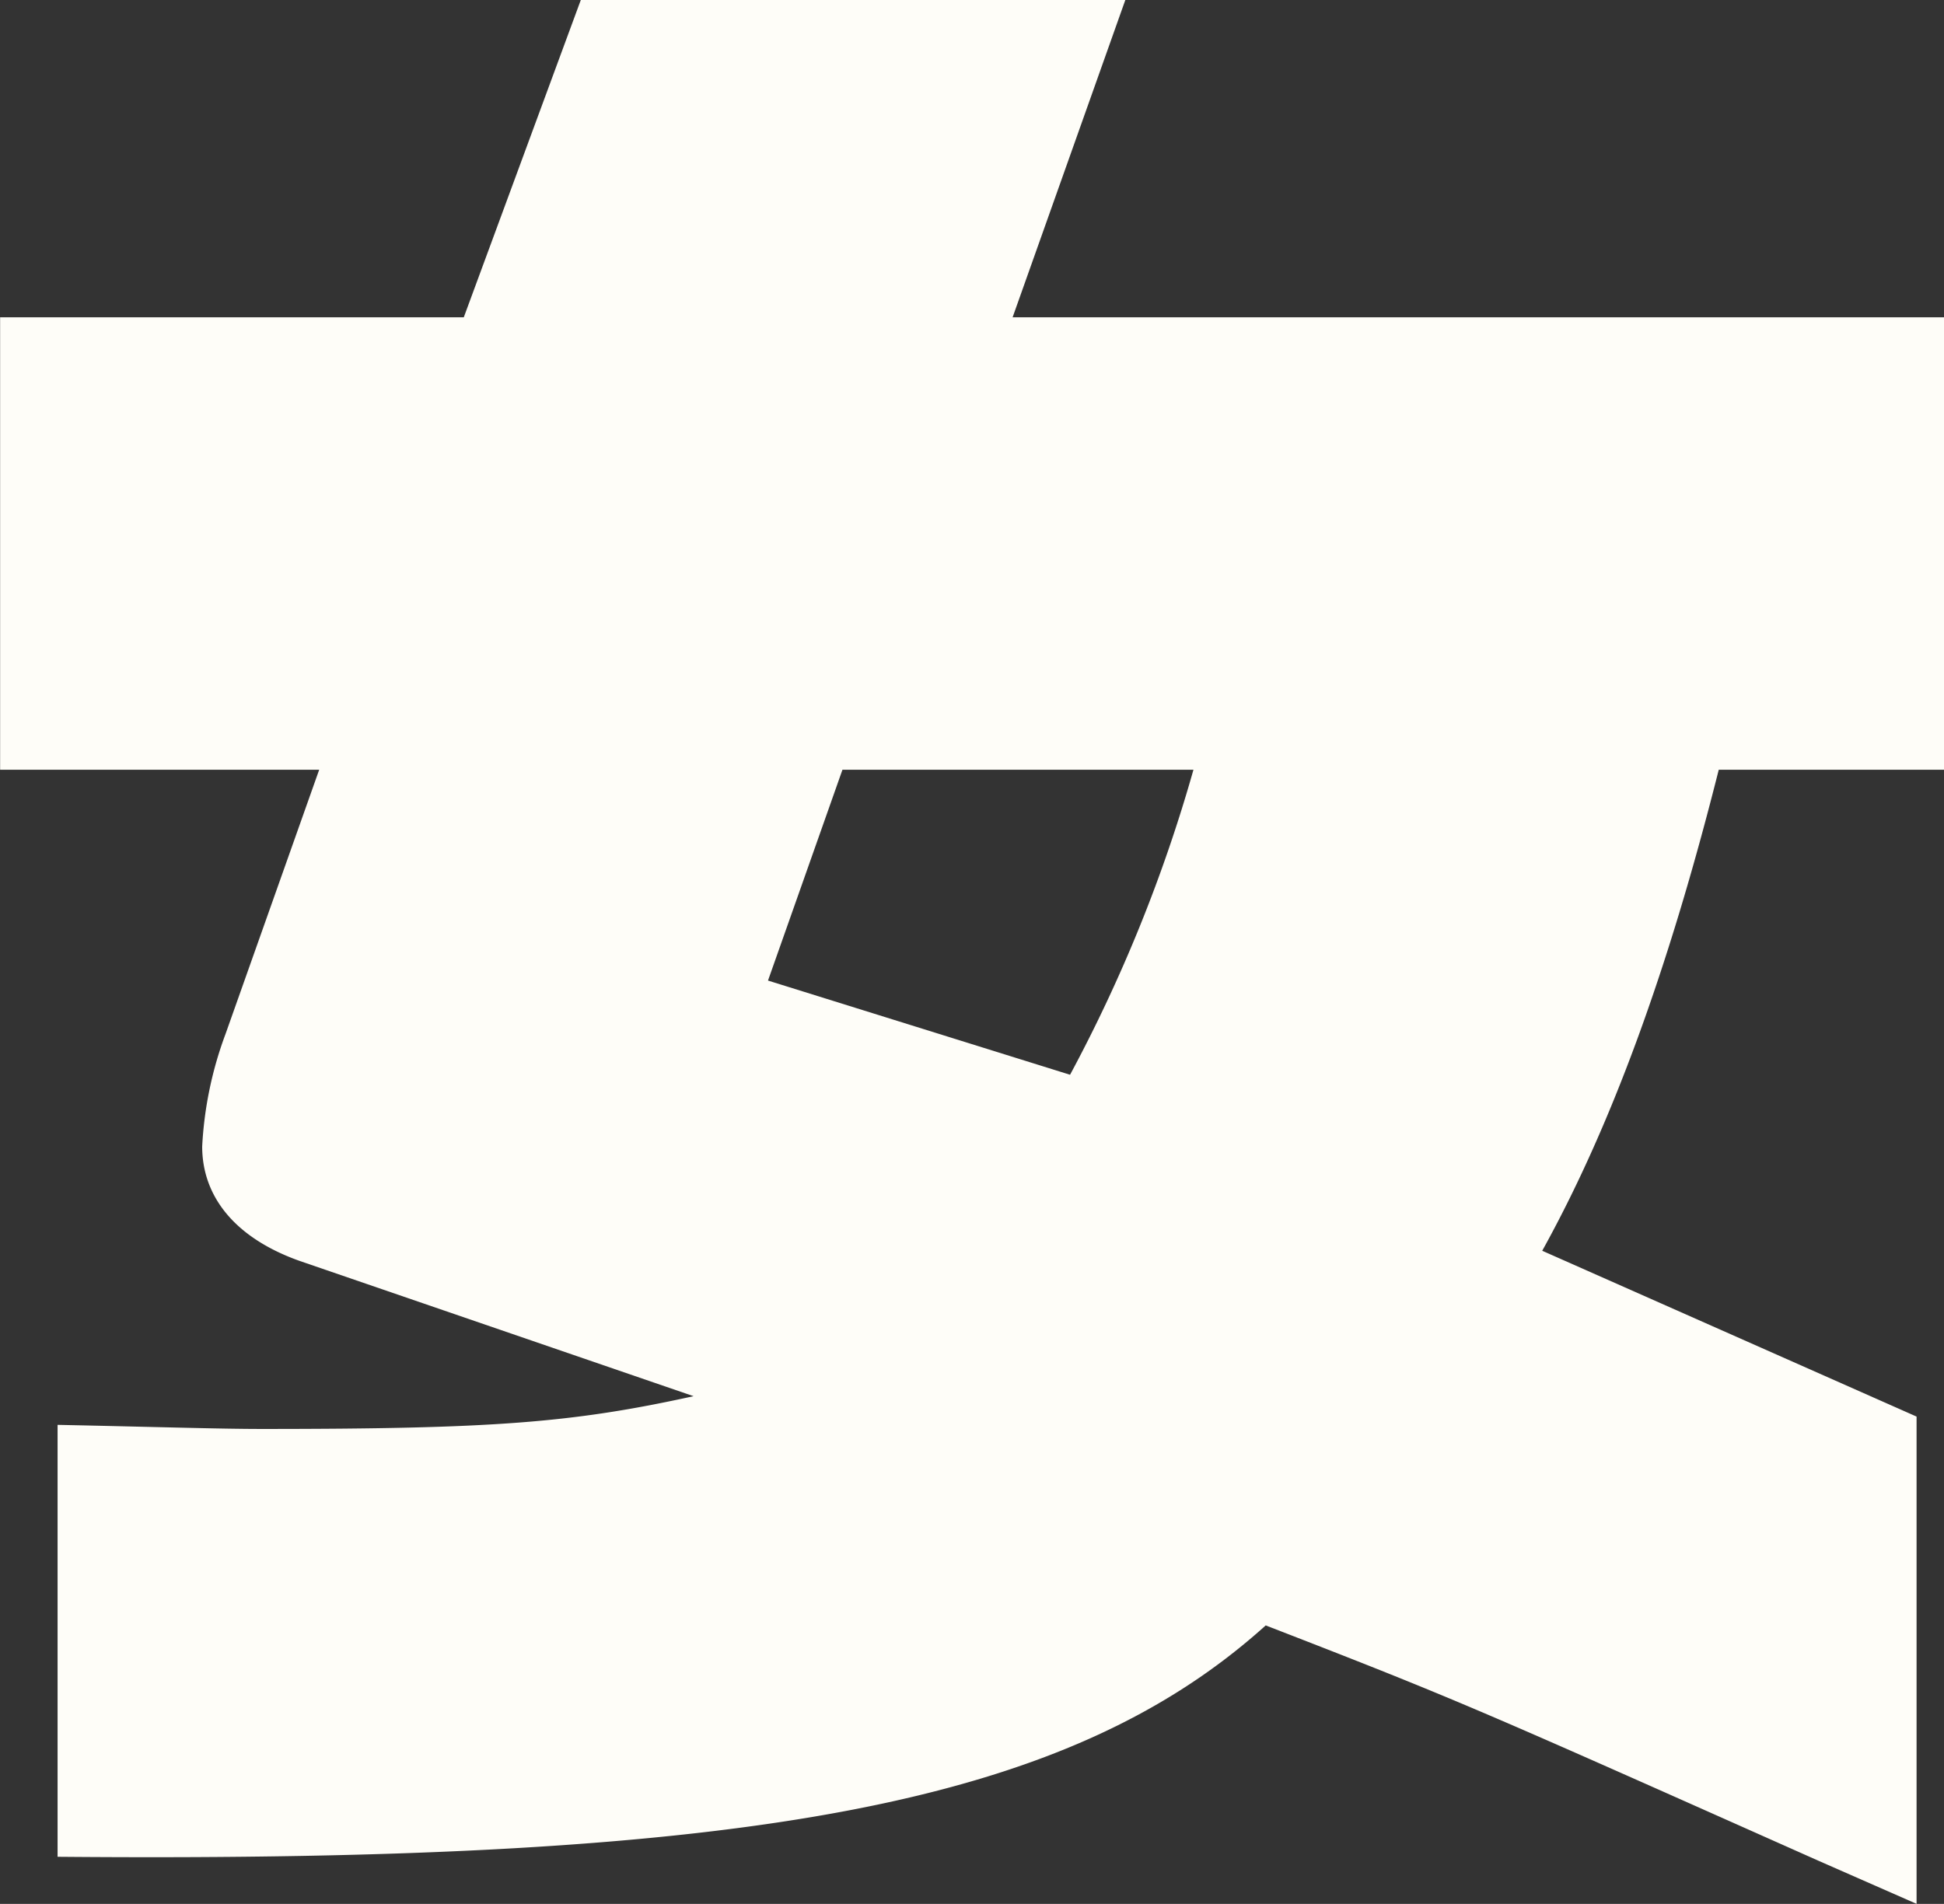 <svg xmlns="http://www.w3.org/2000/svg" width="102.407" height="100.312" viewBox="0 0 102.407 100.312">
  <rect x="0" y="0" width="102.407" height="100.312" fill="#333333" stroke="none"/>
  <defs>
    <style>
      .cls-1 {
        fill: #fefdf8;
        fill-rule: evenodd;
      }
    </style>
  </defs>
  <path id="_05.svg" data-name="05.svg" class="cls-1" d="M521.773,65.9l19.72,8.737v25.673l-5.155-2.265c-17.928-7.983-18.823-8.414-29.131-12.405-10.421,9.385-26.779,12.513-63.643,12.19V75.073c5.155,0.106,8.515.216,10.756,0.216,12.213,0,16.359-.325,22.747-1.727l-20.73-7.119c-3.361-1.187-5.155-3.344-5.155-6.041a19.836,19.836,0,0,1,1.233-5.933l4.93-13.912H440.537V16.717h24.426L471.127,0h28.684l-5.938,16.719H542.95V40.556H531.072C528.383,51.235,525.359,59.431,521.773,65.9ZM484.91,40.556l-3.922,11.108L496.9,56.627a79.731,79.731,0,0,0,6.5-16.071H484.91Z" transform="translate(-440.531)"/>
</svg>
